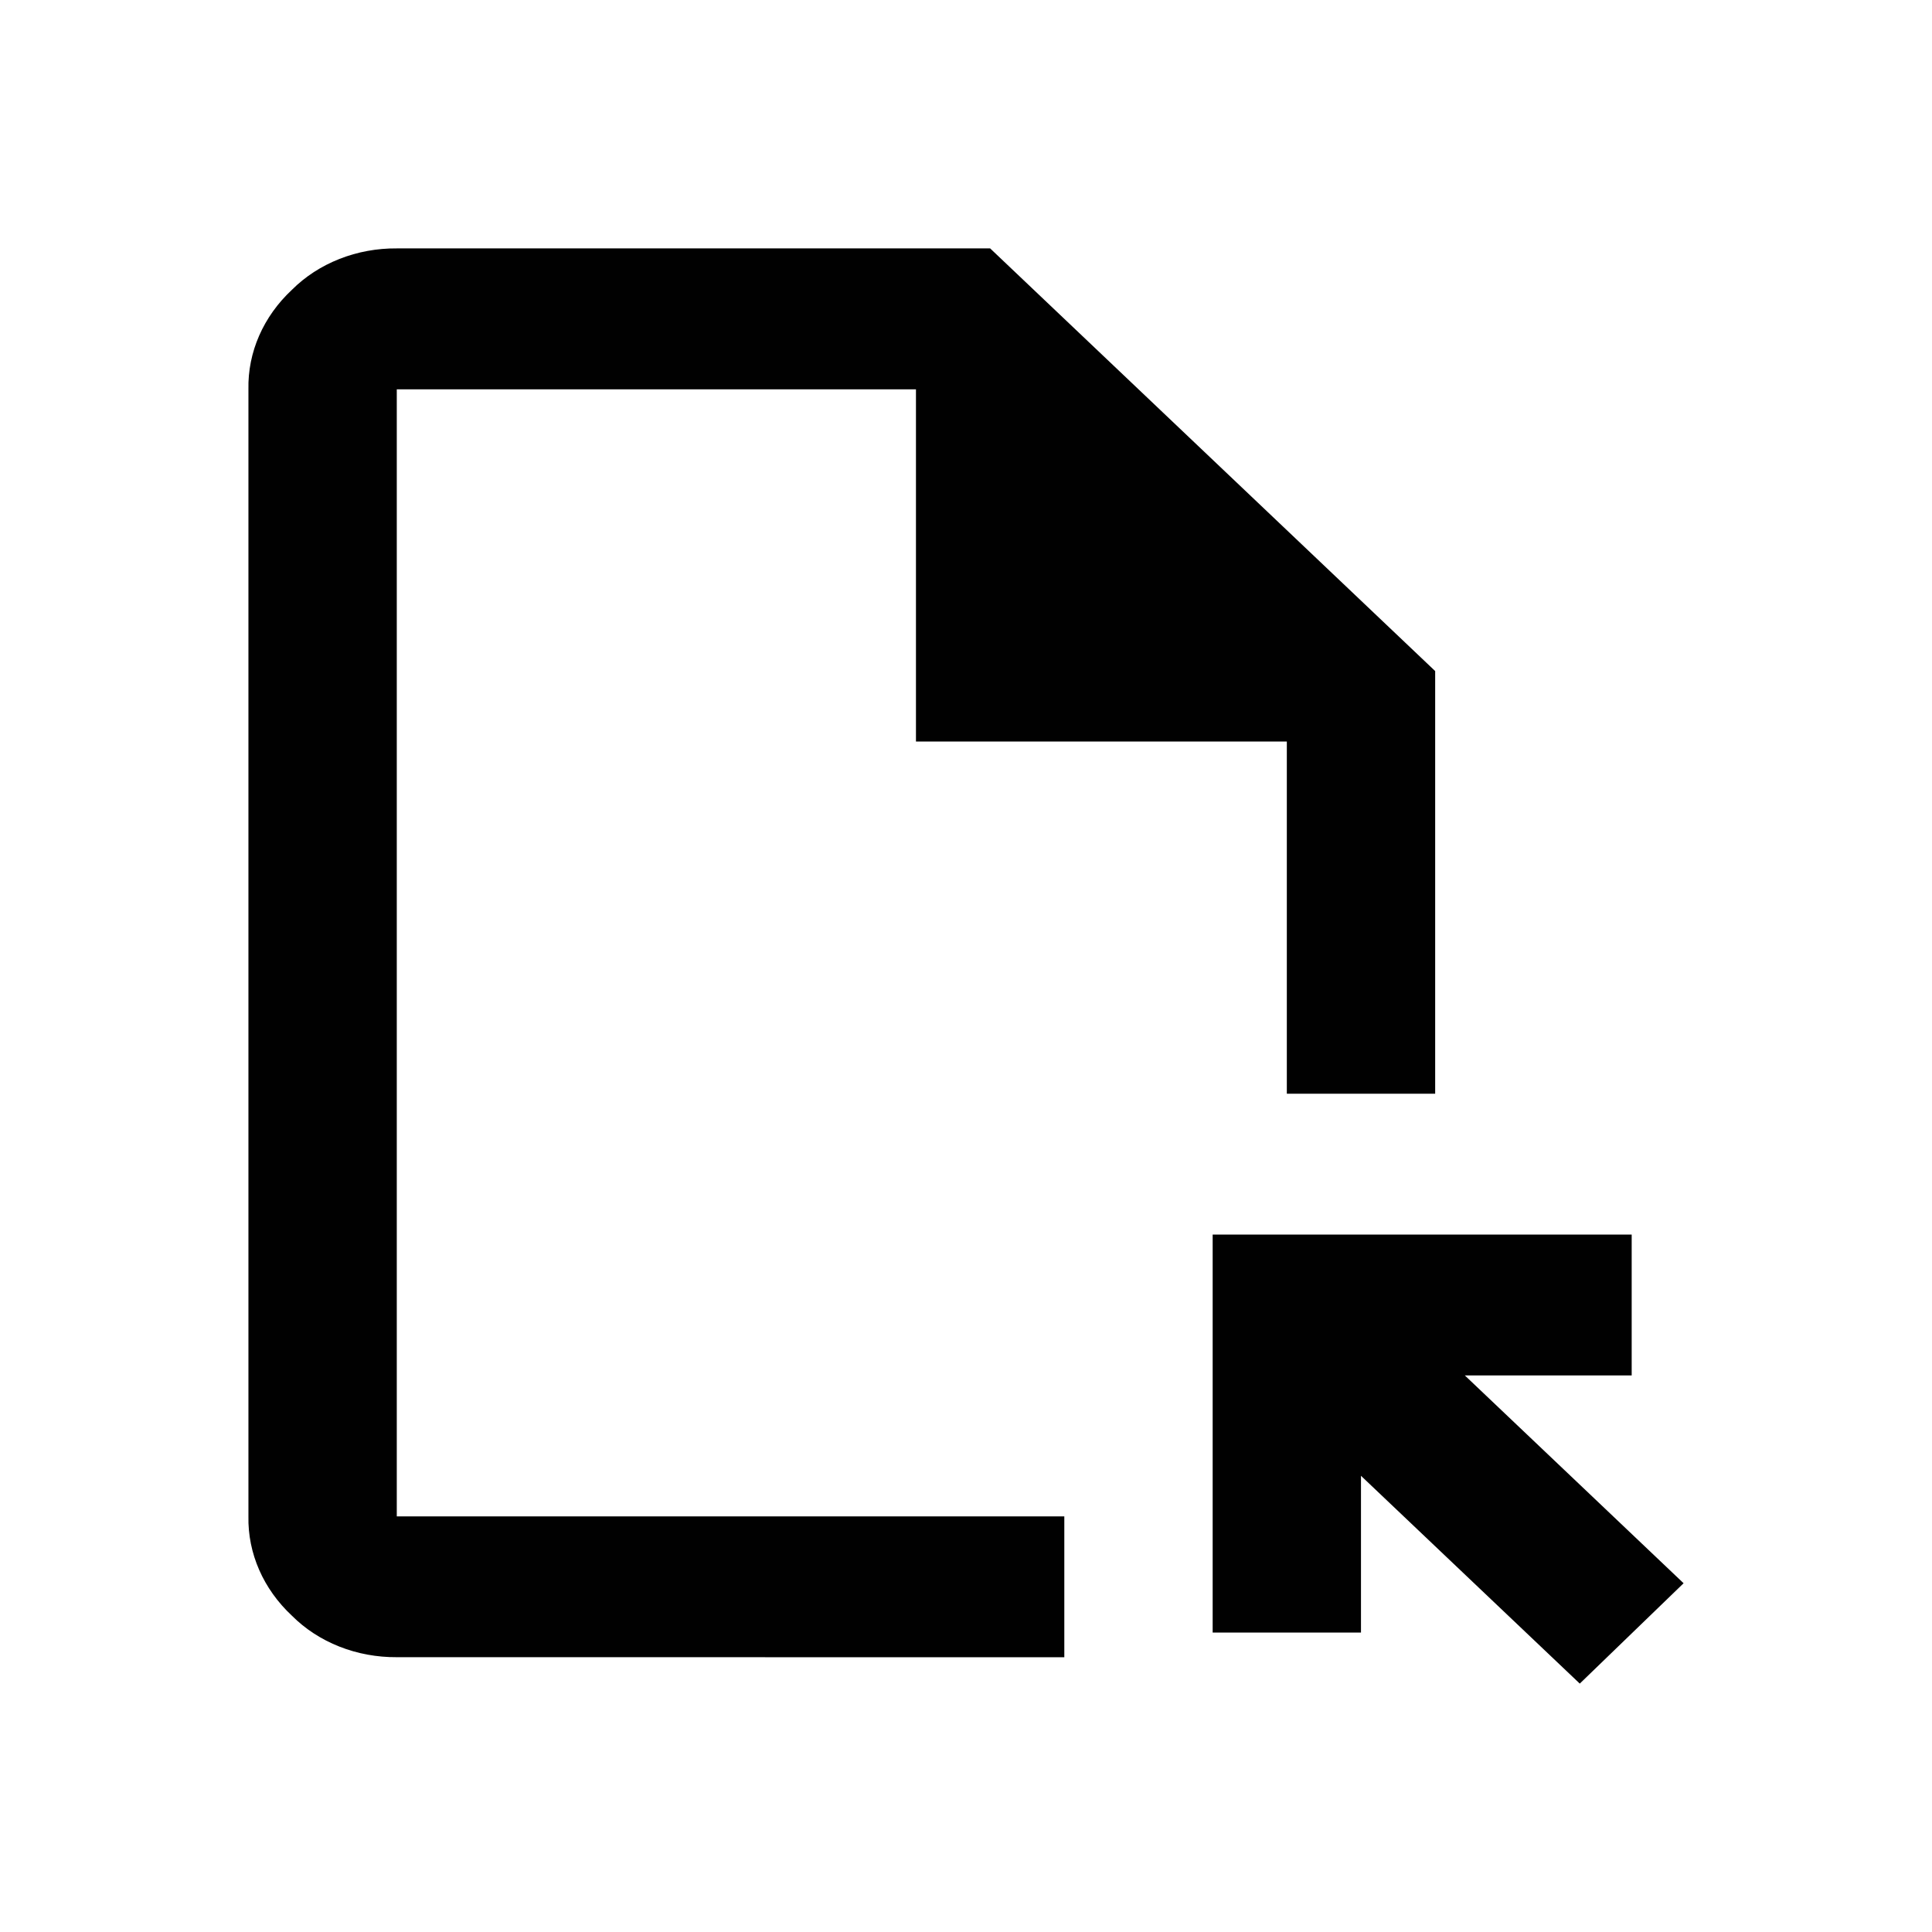 <svg width="70" height="70" viewBox="0 0 70 70" fill="none" xmlns="http://www.w3.org/2000/svg">
<path d="M14.376 60.043C13.66 60.048 12.951 59.918 12.296 59.659C11.641 59.4 11.056 59.02 10.579 58.542C9.541 57.575 8.974 56.279 9.001 54.939V14.104C8.973 12.763 9.54 11.467 10.579 10.498C11.056 10.021 11.642 9.641 12.296 9.383C12.951 9.124 13.66 8.994 14.376 9H35.875L51.999 24.314V39.627H46.624V26.867H33.187V14.106H14.376V54.941H38.562V60.045L14.376 60.043ZM57.238 61L49.311 53.471V59.15H43.937V44.731H59.119V49.835H53.074L61 57.364L57.238 61Z" fill="#010101"/>
</svg>
